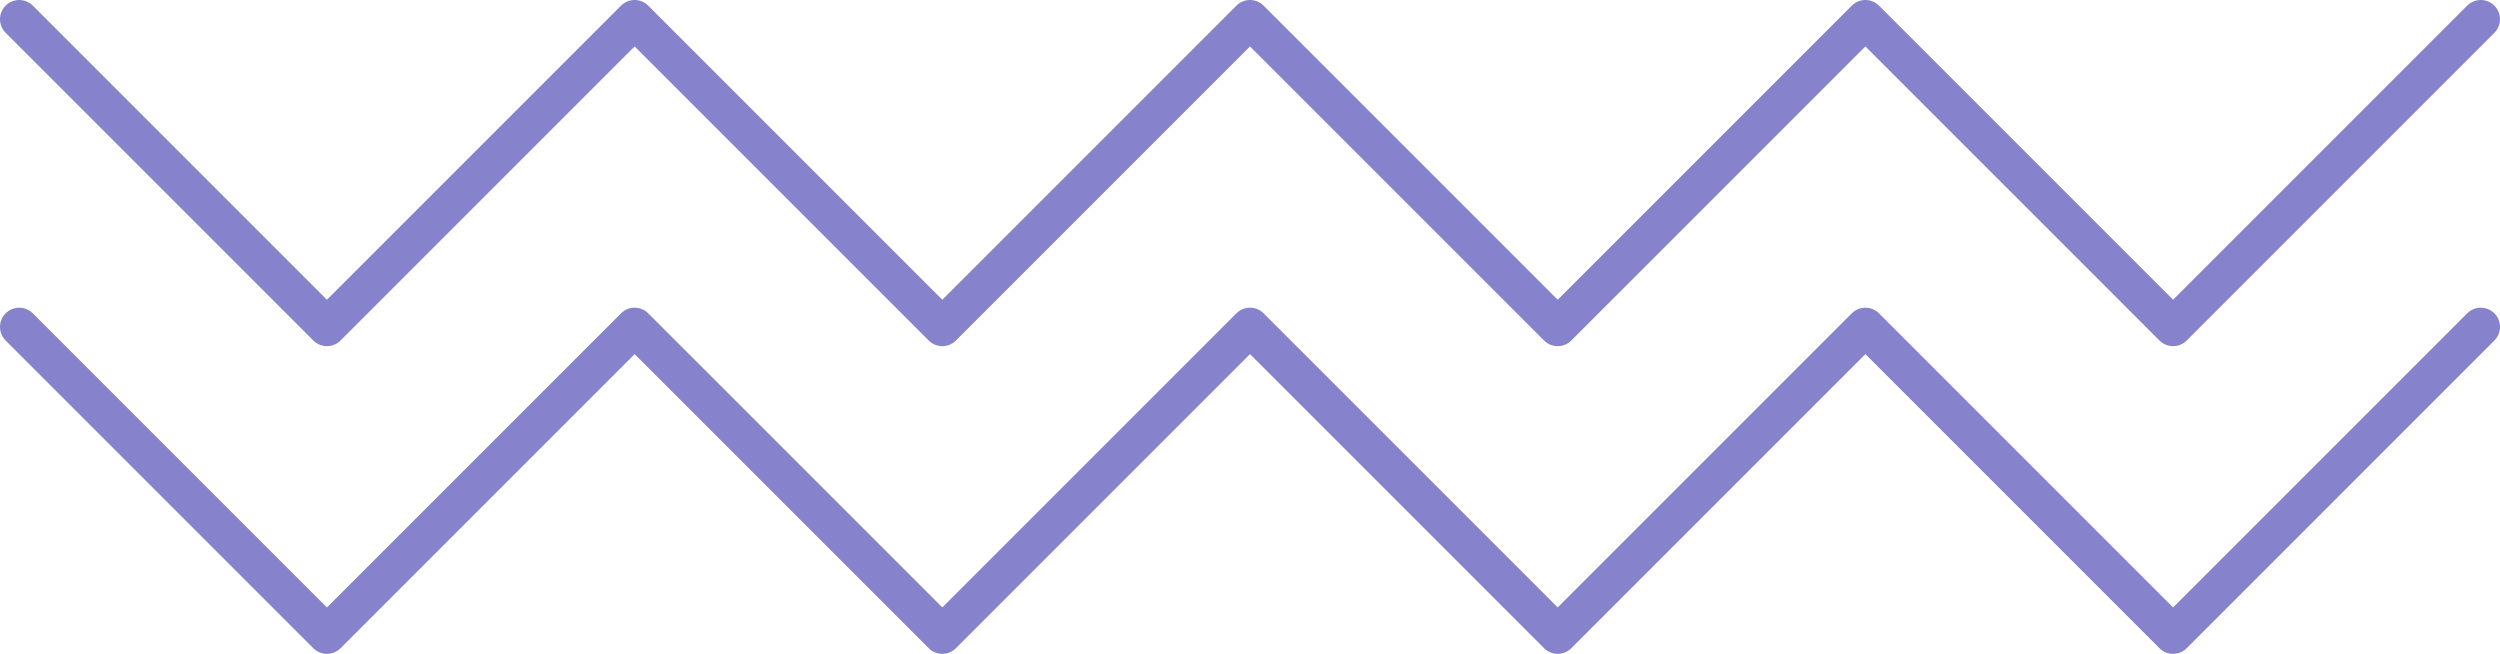 <svg xmlns="http://www.w3.org/2000/svg" width="520" height="136" viewBox="0 0 520 136" fill="none"><path d="M4 4L68 68L132 4L196 68L260 4L324 68L388 4L452 68L516 4M4 68L68 132L132 68L196 132L260 68L324 132L388 68L452 132L516 68" stroke="#8683CC" stroke-width="8" stroke-linecap="round" stroke-linejoin="round"></path></svg>